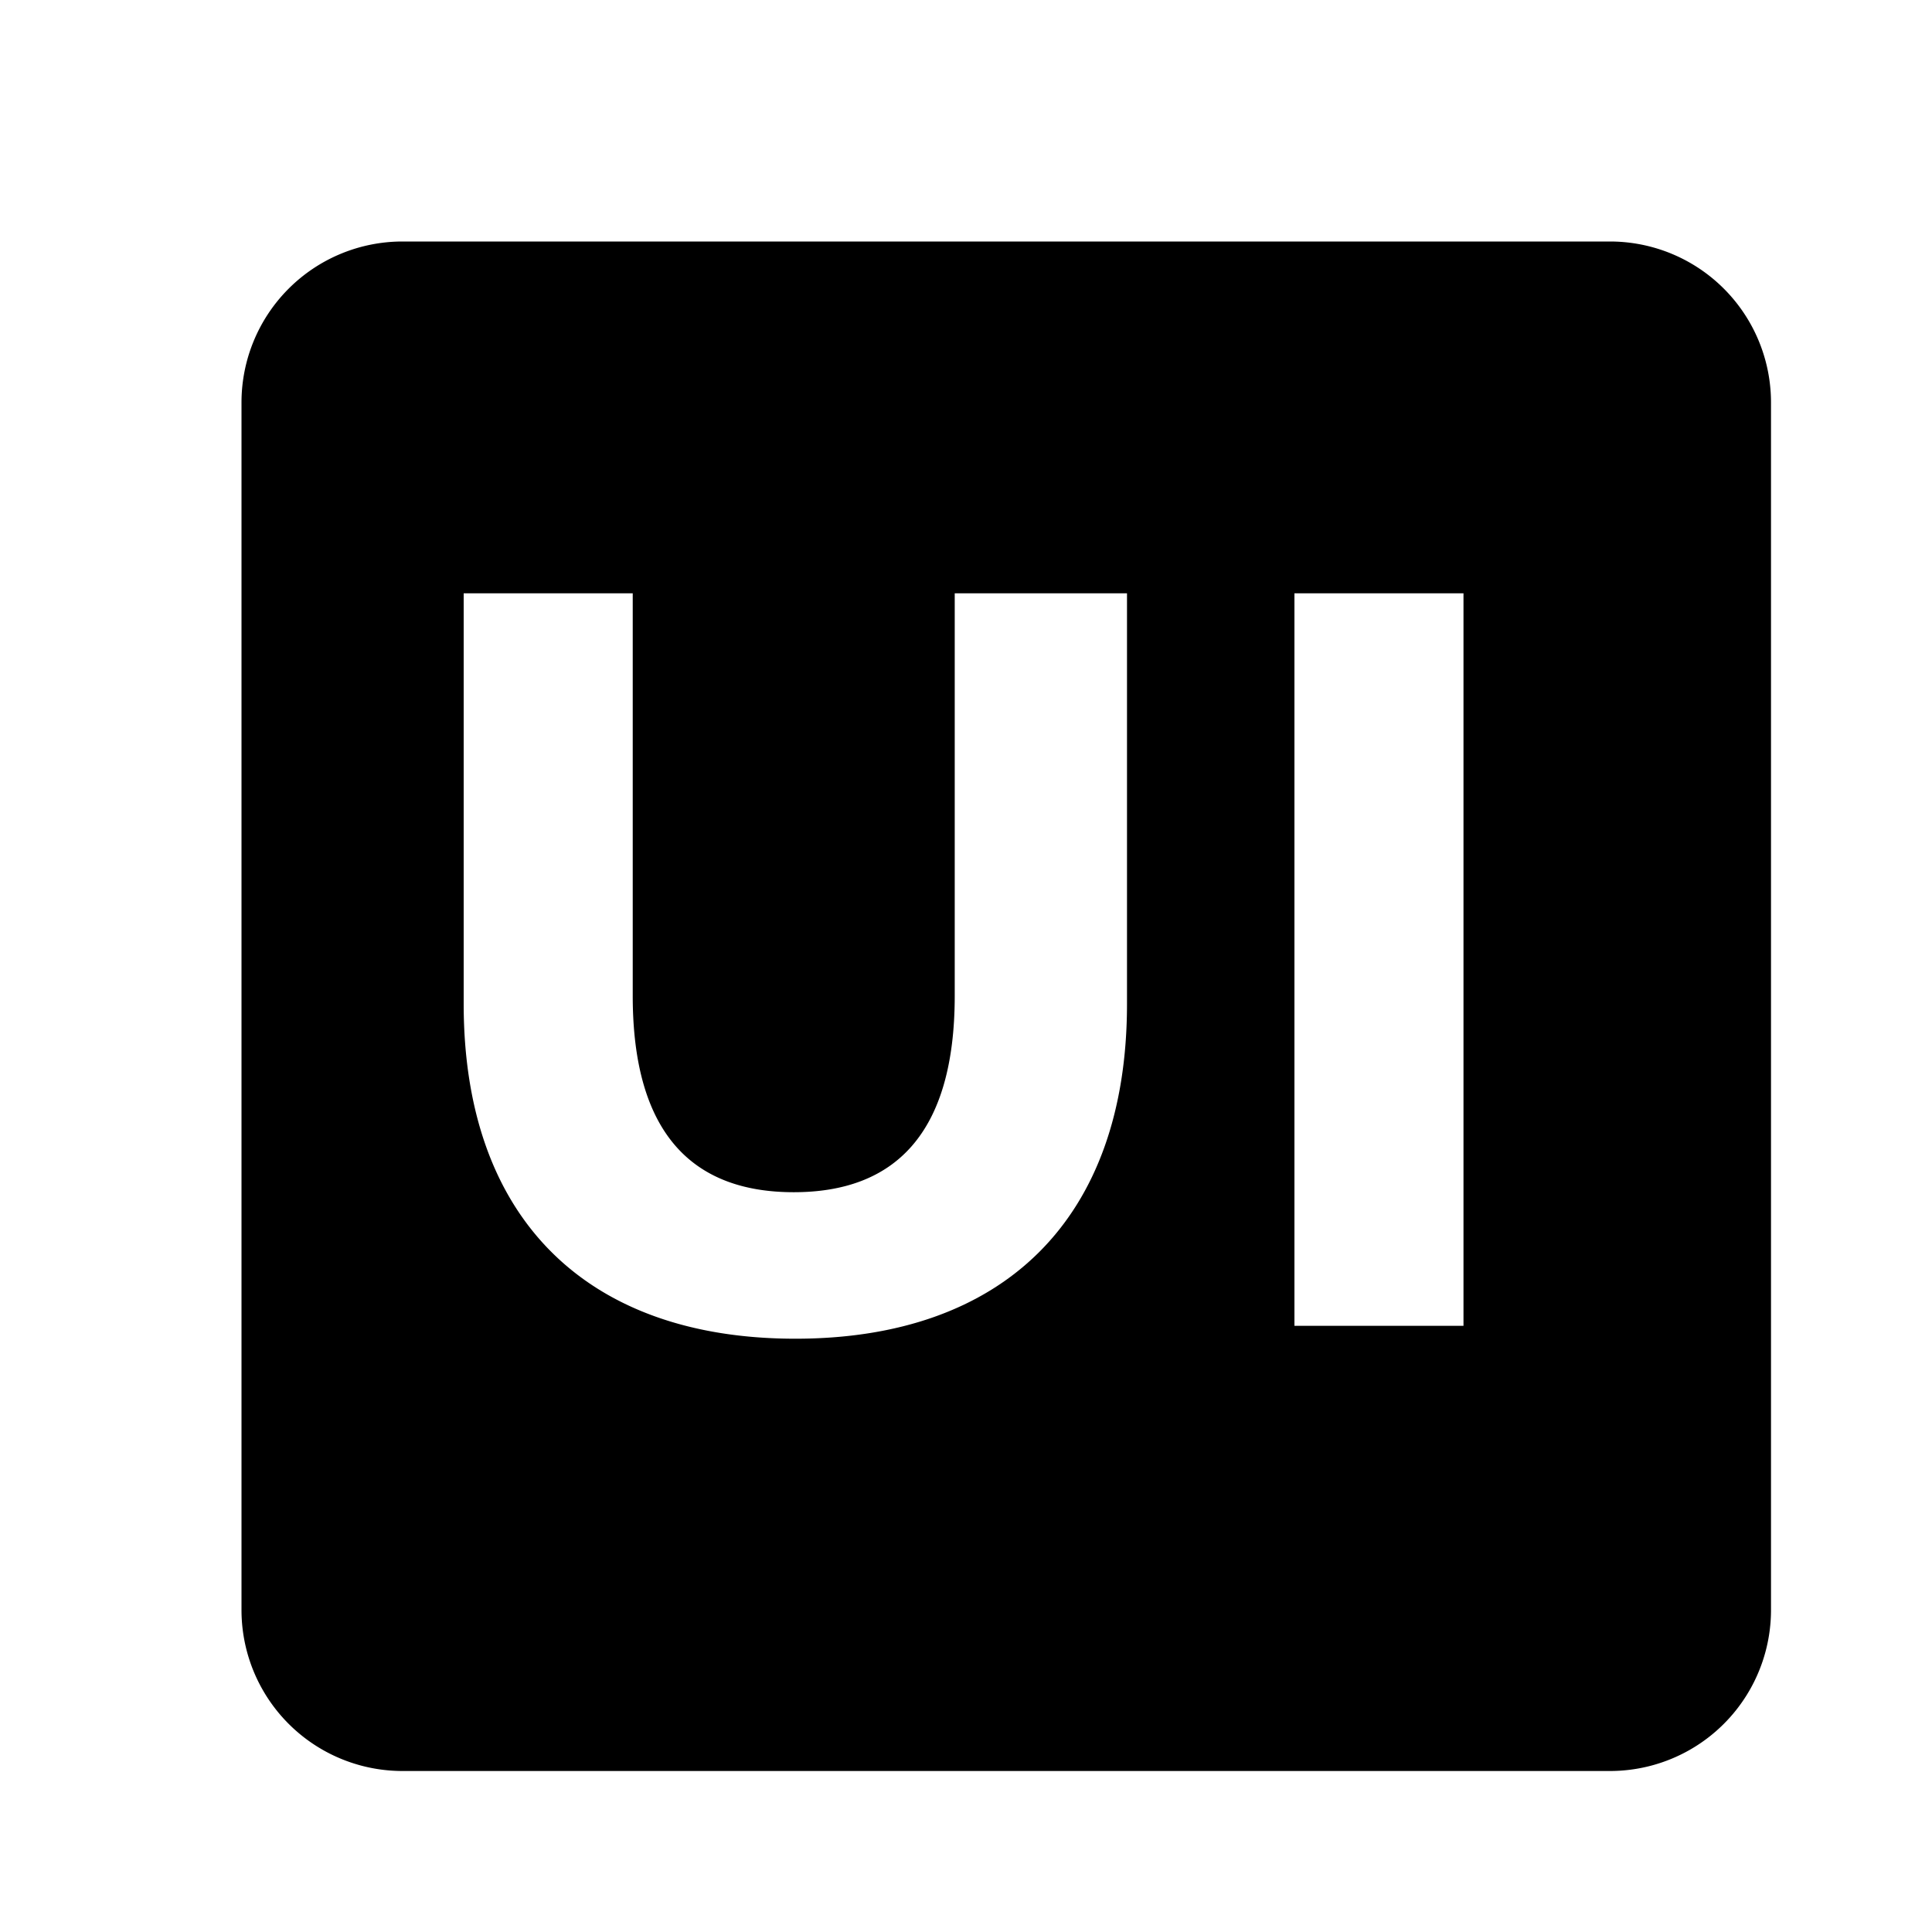 <?xml version="1.0" encoding="utf-8"?><!-- Скачано с сайта svg4.ru / Downloaded from svg4.ru -->
<svg width="800px" height="800px" viewBox="0 0 24 24" xmlns="http://www.w3.org/2000/svg">
  <title>userinterviewscom</title>
  <rect width="24" height="24" fill="none"/>
  <path d="M20,3H5A2,2,0,0,0,3,5V20a2,2,0,0,0,2,2H20a2,2,0,0,0,2-2V5A2,2,0,0,0,20,3Zm-6,9.47c0,2.68-1.54,4.16-4.12,4.16s-4.12-1.48-4.12-4.16V7.37h2.1v5c0,1.73.76,2.44,2,2.44s2-.71,2-2.44v-5H14Zm4.18,4h-2.1V7.37h2.1Z"/>
</svg>